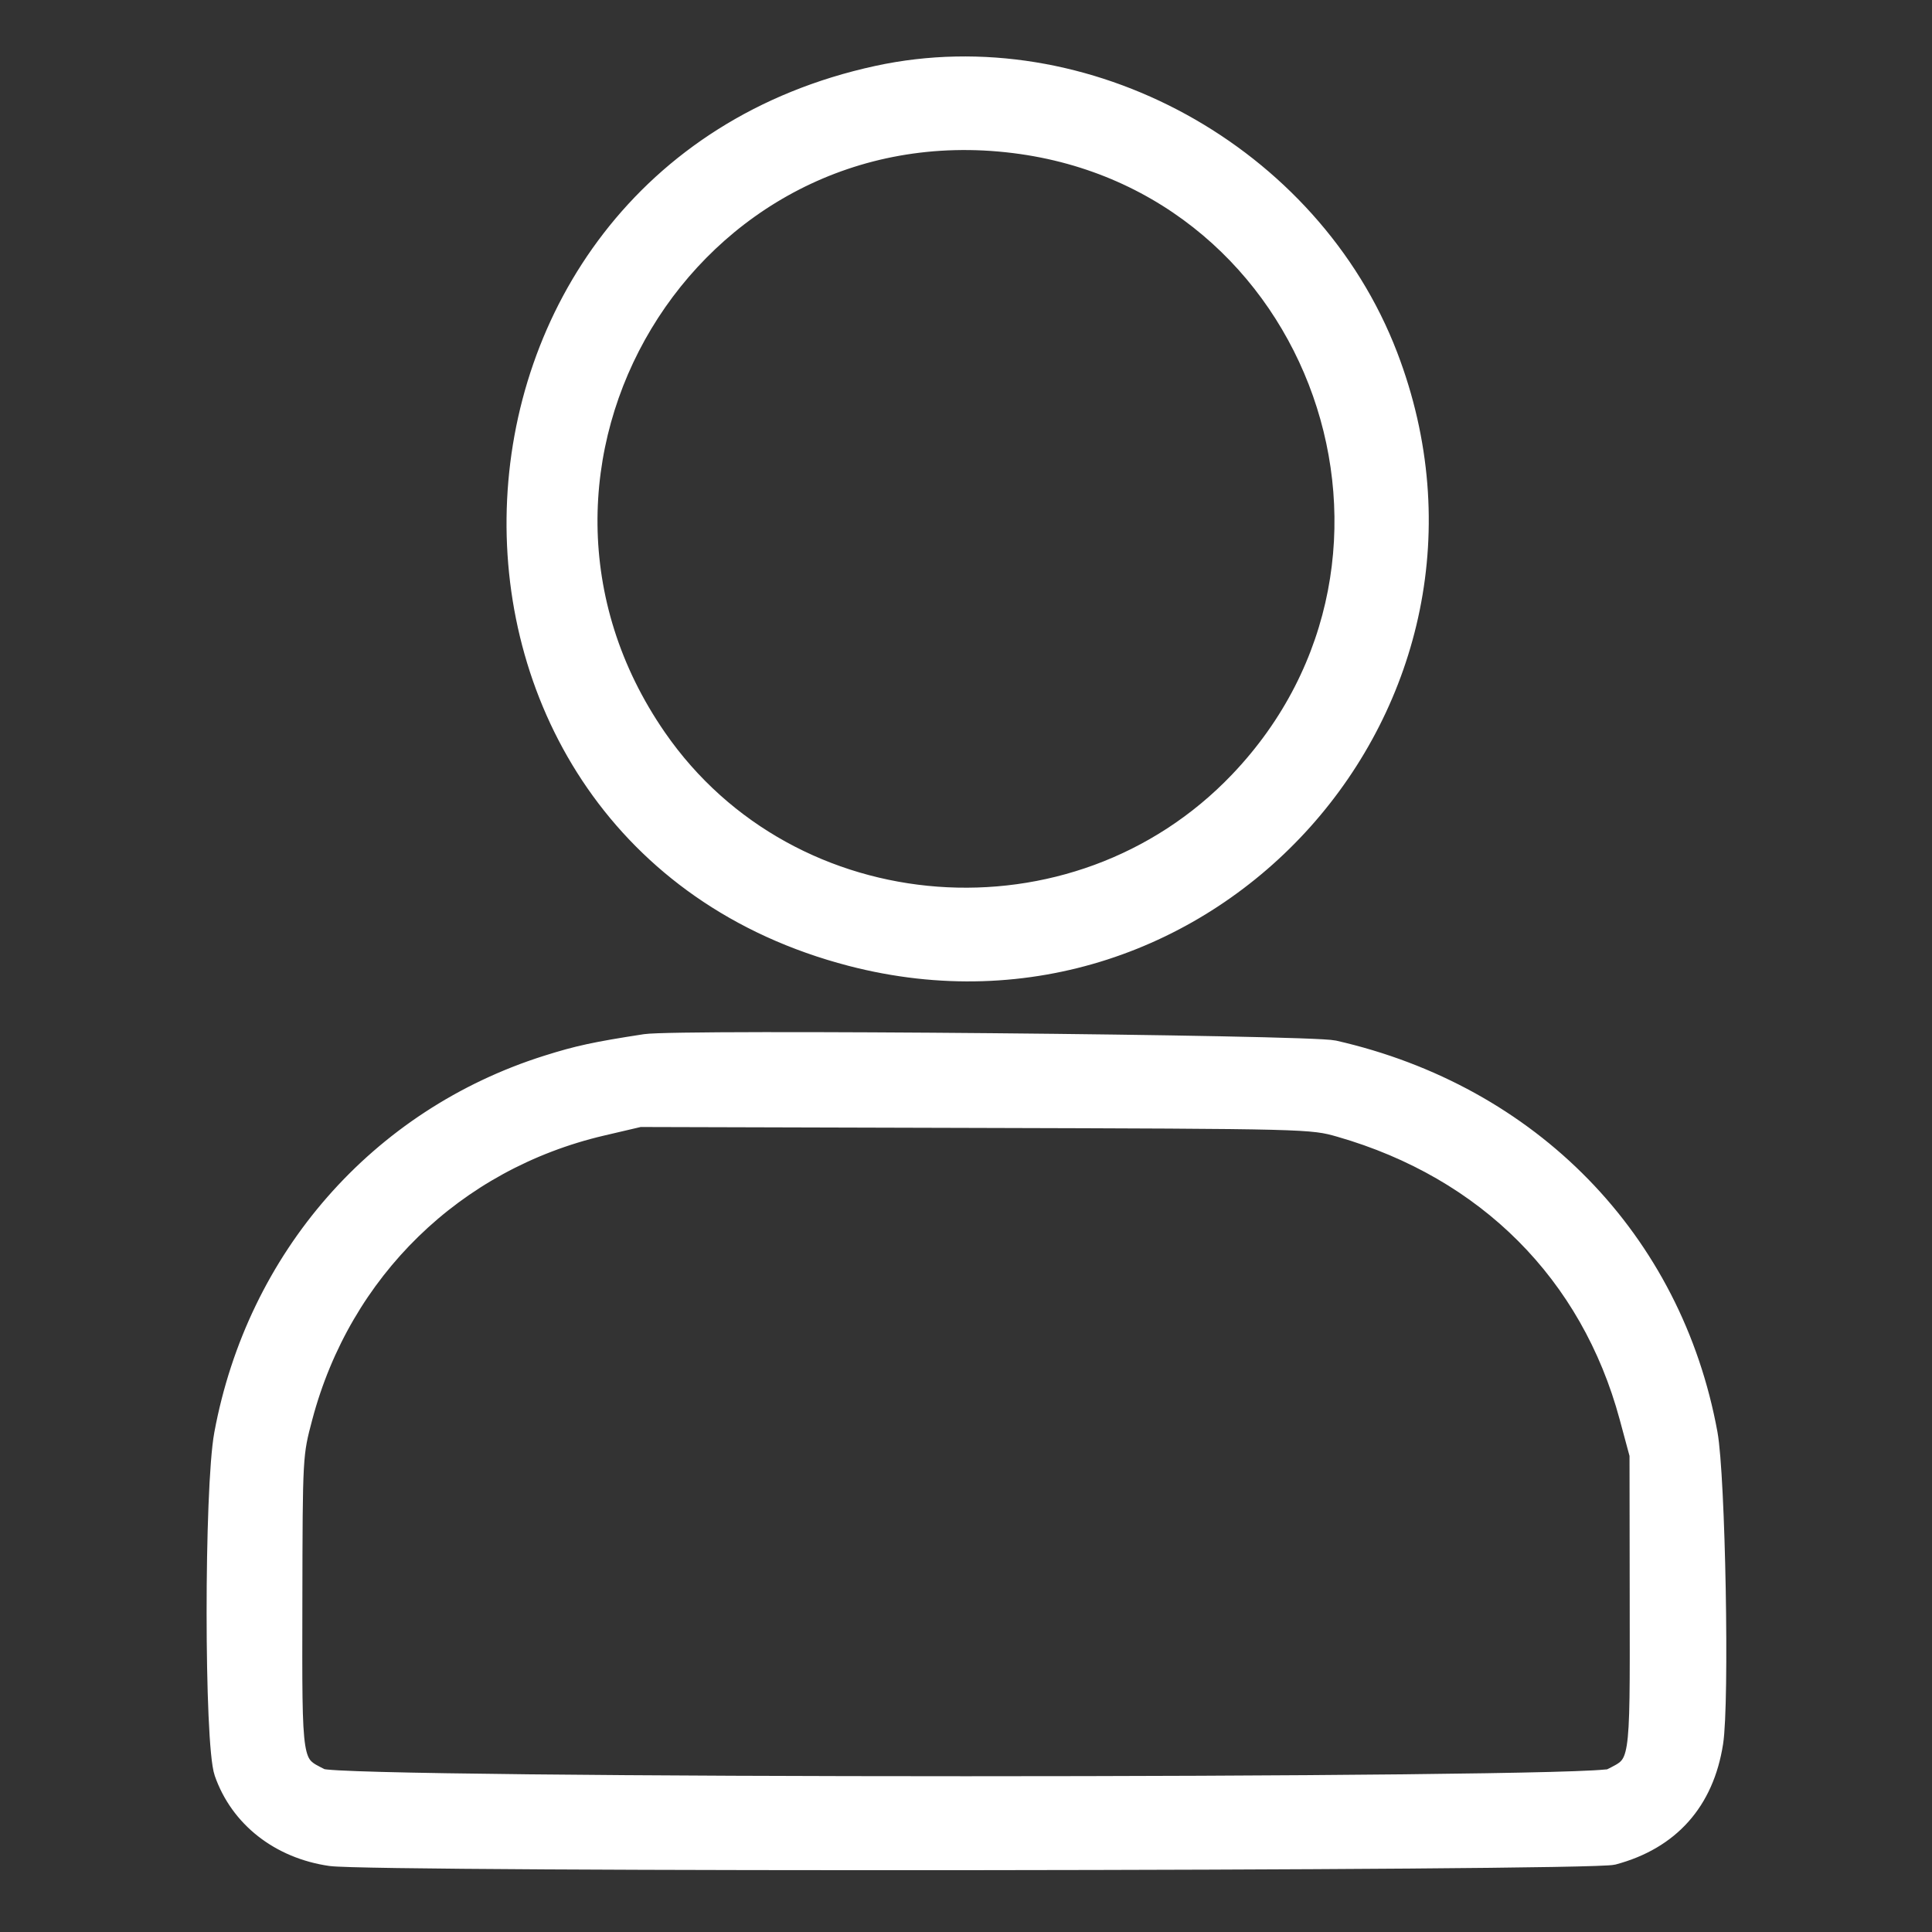 <svg id="svg" xmlns="http://www.w3.org/2000/svg" xmlns:xlink="http://www.w3.org/1999/xlink" width="400" height="400" viewBox="0, 0, 400,400"><rect x="0" y="0" width="400" height="400" fill="#333333" stroke="none"/><g id="svgg"><path id="path0" d="M181.641 15.604 C 84.940 36.581,80.880 173.268,176.221 198.040 C 250.224 217.267,314.772 145.047,287.393 73.654 C 271.377 31.889,224.695 6.264,181.641 15.604 M210.042 29.719 C 273.552 37.683,300.868 115.326,256.499 161.767 C 222.647 197.199,163.685 192.799,136.017 152.776 C 97.190 96.611,142.522 21.253,210.042 29.719 M133.594 216.096 C 123.234 217.694,119.704 218.457,113.281 220.483 C 78.468 231.469,53.112 260.416,46.342 296.906 C 44.247 308.196,44.258 360.987,46.357 367.008 C 49.604 376.322,57.881 382.820,68.446 384.347 C 77.400 385.642,329.089 385.402,333.984 384.094 C 345.746 380.953,352.866 372.975,354.767 360.807 C 356.082 352.396,355.237 305.696,353.609 296.808 C 346.279 256.785,316.886 226.641,276.172 217.396 C 271.049 216.233,140.427 215.042,133.594 216.096 M277.442 233.430 C 307.807 242.163,329.237 263.631,337.265 293.359 L 339.374 301.172 339.414 331.776 C 339.458 366.118,339.629 365.057,333.538 368.163 C 329.385 370.280,70.615 370.280,66.462 368.163 C 60.369 365.056,60.540 366.119,60.602 331.776 C 60.658 301.215,60.661 301.161,62.733 293.359 C 70.797 263.008,94.137 240.300,124.609 233.161 L 132.422 231.331 201.953 231.524 C 270.908 231.715,271.534 231.730,277.442 233.430 " stroke="#ffffff" stroke-width="4" fill="#ffffff" fill-rule="evenodd"></path></g></svg>
